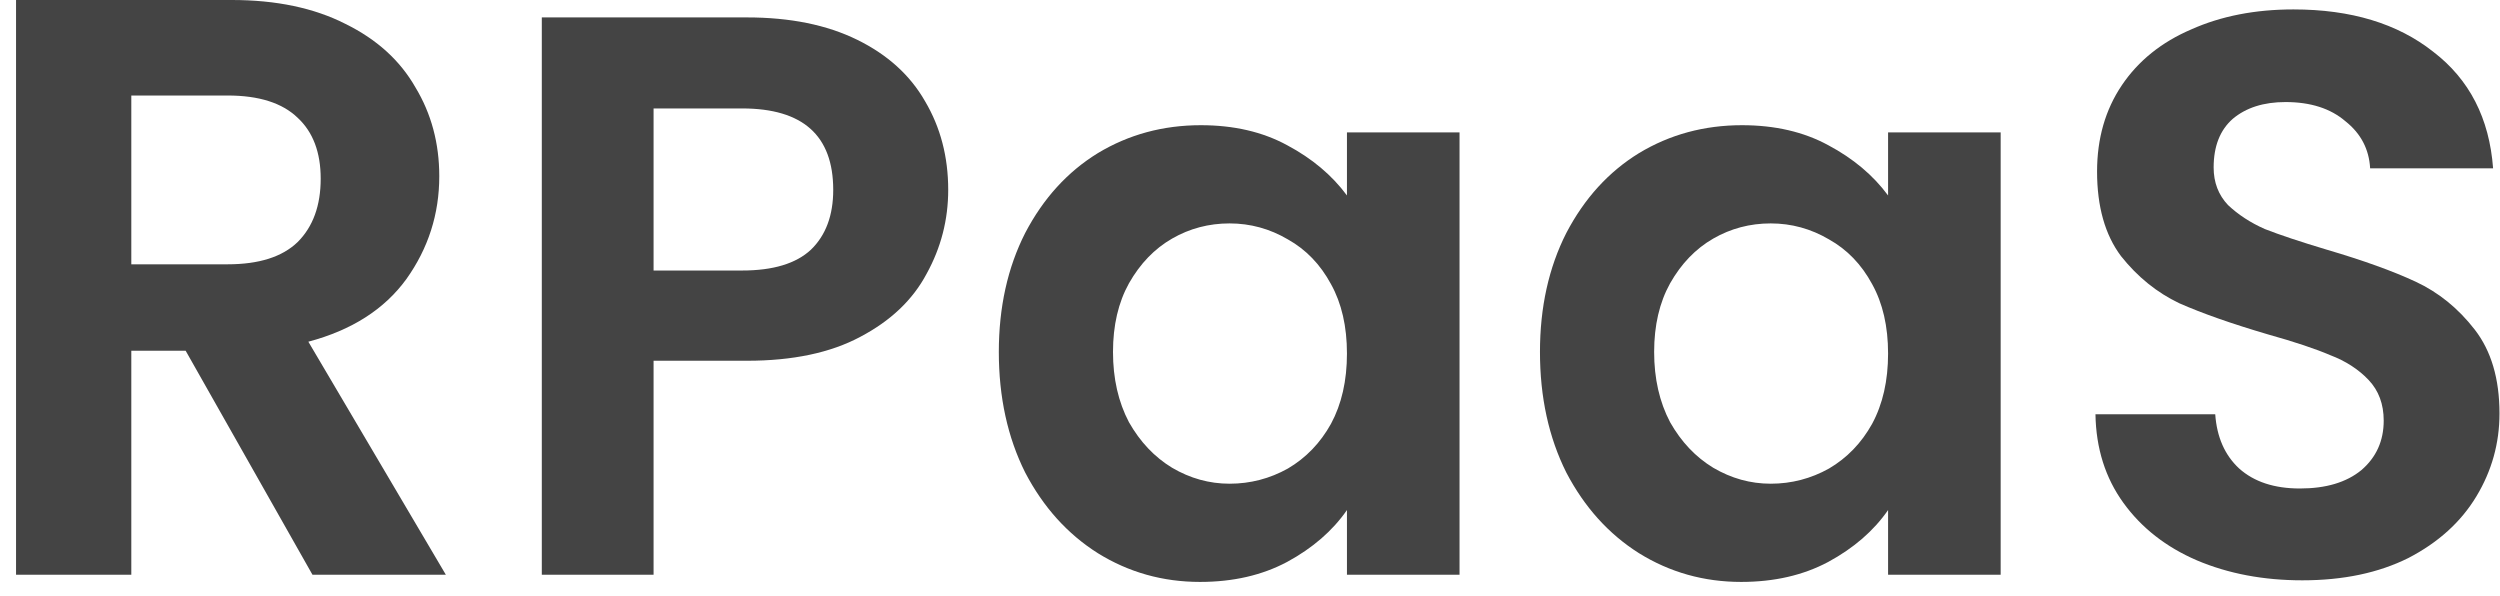 <svg width="151" height="36" viewBox="0 0 151 36" fill="none" xmlns="http://www.w3.org/2000/svg">
<path d="M139.057 35.051C136.71 35.051 134.588 34.649 132.691 33.845C130.826 33.041 129.347 31.884 128.254 30.373C127.161 28.862 126.599 27.078 126.566 25.02H133.8C133.897 26.402 134.379 27.495 135.247 28.299C136.147 29.103 137.369 29.505 138.912 29.505C140.488 29.505 141.725 29.135 142.626 28.396C143.526 27.624 143.976 26.627 143.976 25.406C143.976 24.409 143.671 23.589 143.06 22.946C142.449 22.303 141.677 21.805 140.745 21.451C139.845 21.065 138.591 20.647 136.983 20.197C134.797 19.554 133.013 18.927 131.63 18.317C130.28 17.674 129.106 16.725 128.11 15.471C127.145 14.185 126.663 12.481 126.663 10.359C126.663 8.366 127.161 6.63 128.158 5.151C129.155 3.672 130.553 2.547 132.354 1.775C134.154 0.971 136.212 0.569 138.526 0.569C141.999 0.569 144.812 1.421 146.966 3.125C149.152 4.797 150.358 7.144 150.583 10.166H143.156C143.092 9.009 142.594 8.06 141.661 7.321C140.761 6.549 139.555 6.164 138.044 6.164C136.726 6.164 135.665 6.501 134.861 7.176C134.09 7.851 133.704 8.832 133.704 10.118C133.704 11.018 133.993 11.774 134.572 12.385C135.183 12.963 135.922 13.446 136.79 13.832C137.691 14.185 138.944 14.603 140.552 15.085C142.738 15.728 144.523 16.371 145.905 17.014C147.288 17.657 148.477 18.622 149.474 19.908C150.47 21.194 150.969 22.882 150.969 24.972C150.969 26.772 150.503 28.444 149.57 29.987C148.638 31.53 147.271 32.768 145.471 33.701C143.671 34.601 141.533 35.051 139.057 35.051Z" fill="#444444"/>
<path d="M93.014 21.259C93.014 18.558 93.544 16.163 94.605 14.073C95.698 11.983 97.161 10.376 98.994 9.25C100.858 8.125 102.932 7.562 105.215 7.562C107.208 7.562 108.944 7.964 110.423 8.768C111.934 9.572 113.14 10.585 114.04 11.806V7.997H120.84V34.714H114.04V30.807C113.172 32.061 111.966 33.106 110.423 33.942C108.912 34.746 107.16 35.148 105.167 35.148C102.916 35.148 100.858 34.569 98.994 33.412C97.161 32.254 95.698 30.631 94.605 28.541C93.544 26.419 93.014 23.991 93.014 21.259ZM114.04 21.355C114.04 19.715 113.719 18.317 113.076 17.16C112.433 15.97 111.565 15.07 110.471 14.459C109.378 13.816 108.205 13.494 106.951 13.494C105.697 13.494 104.54 13.8 103.479 14.411C102.418 15.021 101.55 15.922 100.875 17.111C100.232 18.269 99.91 19.651 99.91 21.259C99.91 22.866 100.232 24.281 100.875 25.503C101.55 26.692 102.418 27.608 103.479 28.252C104.572 28.895 105.729 29.216 106.951 29.216C108.205 29.216 109.378 28.91 110.471 28.3C111.565 27.657 112.433 26.756 113.076 25.599C113.719 24.409 114.04 22.995 114.04 21.355Z" fill="#444444"/>
<path d="M60.329 21.259C60.329 18.558 60.86 16.163 61.921 14.073C63.014 11.983 64.477 10.376 66.309 9.25C68.174 8.125 70.248 7.562 72.53 7.562C74.524 7.562 76.26 7.964 77.739 8.768C79.25 9.572 80.455 10.585 81.356 11.806V7.997H88.156V34.714H81.356V30.807C80.488 32.061 79.282 33.106 77.739 33.942C76.228 34.746 74.475 35.148 72.482 35.148C70.231 35.148 68.174 34.569 66.309 33.412C64.477 32.254 63.014 30.631 61.921 28.541C60.86 26.419 60.329 23.991 60.329 21.259ZM81.356 21.355C81.356 19.715 81.034 18.317 80.391 17.16C79.748 15.97 78.88 15.07 77.787 14.459C76.694 13.816 75.52 13.494 74.266 13.494C73.013 13.494 71.855 13.8 70.794 14.411C69.733 15.021 68.865 15.922 68.19 17.111C67.547 18.269 67.225 19.651 67.225 21.259C67.225 22.866 67.547 24.281 68.19 25.503C68.865 26.692 69.733 27.608 70.794 28.252C71.887 28.895 73.045 29.216 74.266 29.216C75.52 29.216 76.694 28.91 77.787 28.3C78.88 27.657 79.748 26.756 80.391 25.599C81.034 24.409 81.356 22.995 81.356 21.355Z" fill="#444444"/>
<path d="M57.272 11.469C57.272 13.269 56.838 14.957 55.969 16.532C55.134 18.108 53.799 19.378 51.967 20.342C50.166 21.307 47.884 21.789 45.119 21.789H39.476V34.714H32.725V1.052H45.119C47.723 1.052 49.941 1.502 51.774 2.402C53.606 3.302 54.973 4.54 55.873 6.115C56.806 7.691 57.272 9.475 57.272 11.469ZM44.829 16.339C46.694 16.339 48.077 15.921 48.977 15.085C49.877 14.217 50.327 13.012 50.327 11.469C50.327 8.189 48.495 6.55 44.829 6.55H39.476V16.339H44.829Z" fill="#444444"/>
<path d="M18.873 34.714L11.214 21.186H7.931V34.714H0.969V0H13.999C16.684 0 18.972 0.481 20.862 1.442C22.752 2.371 24.161 3.647 25.089 5.272C26.051 6.863 26.532 8.654 26.532 10.643C26.532 12.931 25.868 15.003 24.542 16.86C23.216 18.683 21.243 19.943 18.624 20.639L26.929 34.714H18.873ZM7.931 15.964H13.75C15.64 15.964 17.049 15.517 17.977 14.621C18.906 13.693 19.37 12.417 19.37 10.792C19.37 9.201 18.906 7.974 17.977 7.112C17.049 6.217 15.64 5.769 13.75 5.769H7.931V15.964Z" fill="#444444"/>
</svg>
